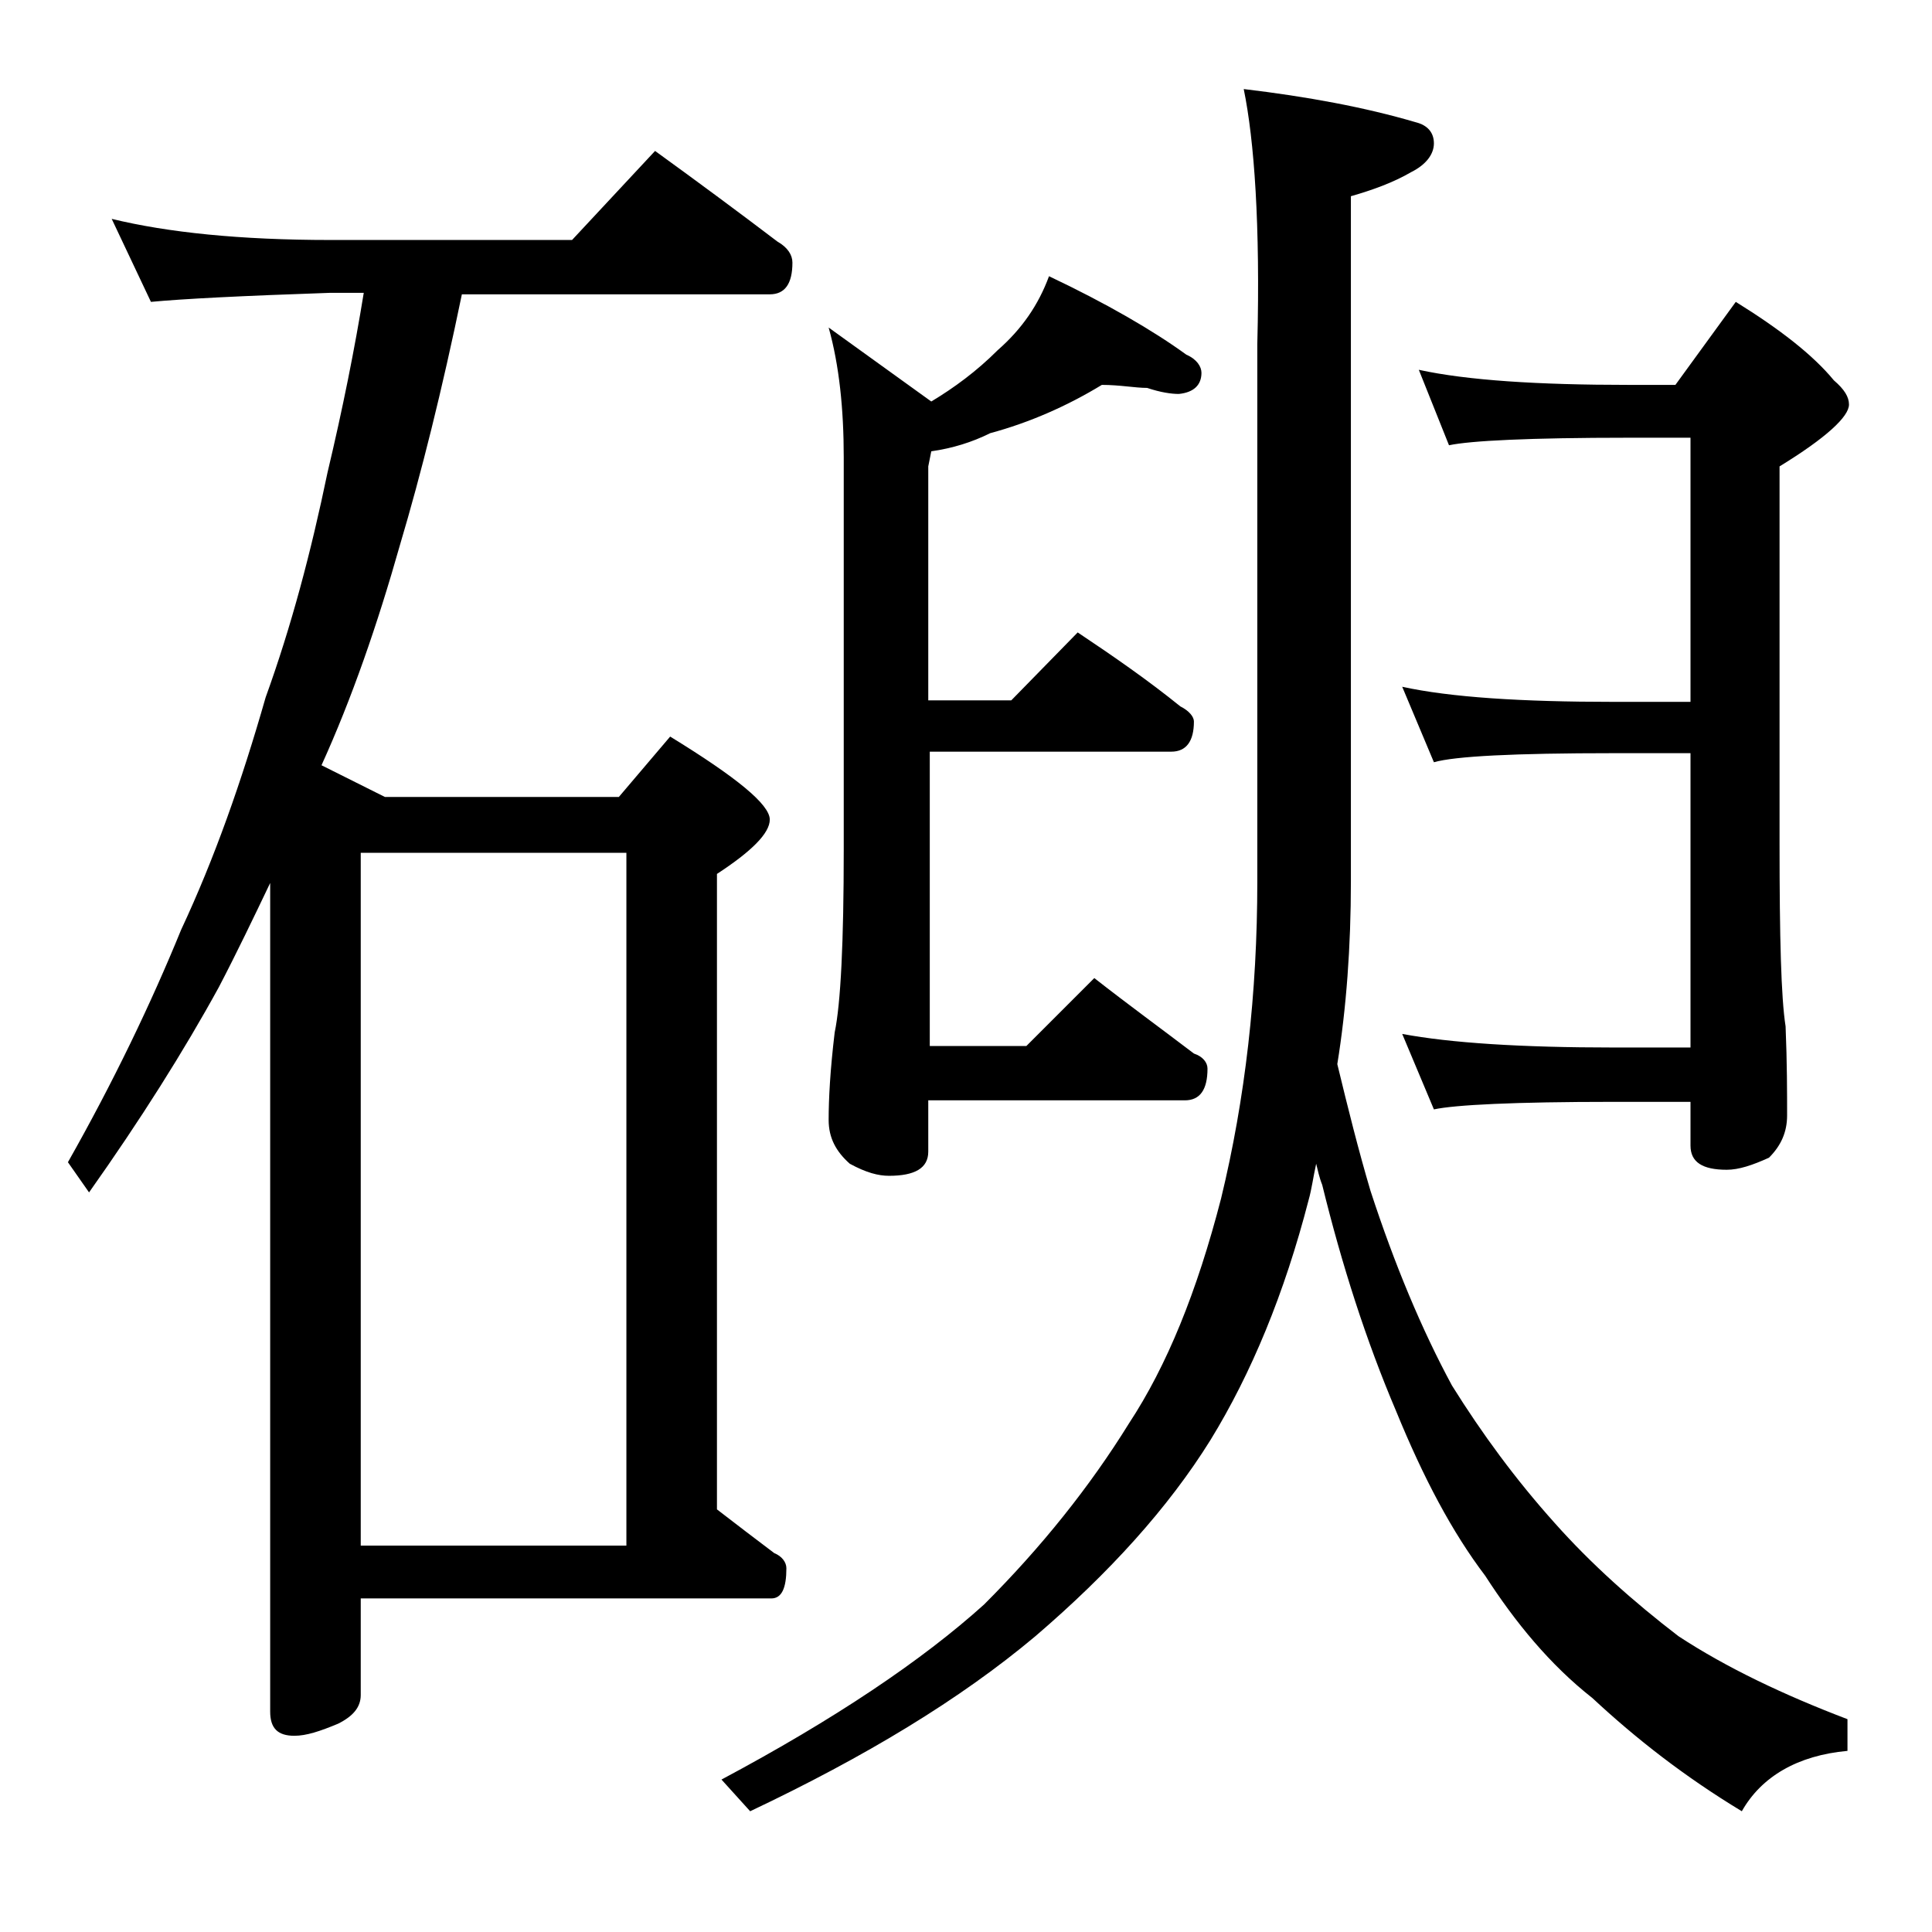 <?xml version="1.0" encoding="utf-8"?>
<!-- Generator: Adobe Illustrator 18.0.0, SVG Export Plug-In . SVG Version: 6.00 Build 0)  -->
<!DOCTYPE svg PUBLIC "-//W3C//DTD SVG 1.1//EN" "http://www.w3.org/Graphics/SVG/1.1/DTD/svg11.dtd">
<svg version="1.1" id="Layer_1" xmlns="http://www.w3.org/2000/svg" xmlns:xlink="http://www.w3.org/1999/xlink" x="0px" y="0px"
	 viewBox="0 0 128 128" enable-background="new 0 0 128 128" xml:space="preserve">
<path d="M7.4,14.5c3.7,0.9,8.5,1.4,14.5,1.4h16l5.5-5.9c2.9,2.1,5.6,4.1,8.1,6c0.7,0.4,1,0.9,1,1.4c0,1.4-0.5,2.1-1.5,2.1H30.6
	c-1.3,6.3-2.7,11.9-4.1,16.6c-1.5,5.3-3.2,10.2-5.2,14.6l4.2,2.1H41l3.4-4c4.4,2.7,6.6,4.5,6.6,5.5c0,0.9-1.2,2.1-3.5,3.6v42.1
	c1.3,1,2.6,2,3.8,2.9c0.5,0.2,0.8,0.6,0.8,1c0,1.3-0.3,2-1,2H23.9v6.4c0,0.8-0.5,1.4-1.5,1.9c-1.2,0.5-2.1,0.8-2.9,0.8
	c-1.1,0-1.6-0.5-1.6-1.6V58.5c-1.1,2.3-2.2,4.6-3.4,6.9c-2.3,4.2-5.2,8.8-8.6,13.6l-1.4-2c3-5.3,5.5-10.5,7.5-15.4
	c2.2-4.7,4-9.8,5.6-15.4c1.7-4.7,3-9.6,4.1-14.9c1-4.2,1.8-8.2,2.4-11.9h-2.2C16,19.6,12.1,19.8,10,20L7.4,14.5z M23.9,102.4h17.6
	V56.5H23.9V102.4z M82.4,5.9c4.2,0.5,8,1.2,11.4,2.2C94.6,8.3,95,8.8,95,9.5s-0.5,1.4-1.5,1.9c-1.2,0.7-2.6,1.2-4,1.6v45.4
	c0,4.3-0.3,8.4-0.9,12.1c0.7,2.9,1.4,5.7,2.2,8.4c1.6,4.9,3.4,9.2,5.4,12.9c2,3.2,4.2,6.2,6.8,9.1c2.4,2.7,5.2,5.2,8.2,7.5
	c3.2,2.1,7,3.9,11.2,5.5v2.1c-3.3,0.3-5.7,1.7-7,4c-3.8-2.3-7-4.8-9.9-7.5c-2.8-2.2-5.1-5-7.1-8.1c-2.2-2.9-4.1-6.5-5.9-10.9
	c-2-4.7-3.6-9.7-4.9-15c-0.2-0.5-0.3-1-0.4-1.4c-0.2,0.9-0.3,1.7-0.5,2.4c-1.6,6.2-3.8,11.5-6.5,15.9c-2.8,4.5-6.7,8.8-11.6,13
	c-5,4.2-11.3,8-18.9,11.6l-1.9-2.1c7.5-4,13.3-7.9,17.4-11.6c3.8-3.8,7-7.8,9.6-12c2.5-3.8,4.5-8.7,6.1-14.9
	c1.6-6.6,2.4-13.6,2.4-21V22.8C83.5,14.9,83.1,9.3,82.4,5.9z M73,25.5c-2.3,1.4-4.8,2.5-7.4,3.2c-1.2,0.6-2.5,1-3.9,1.2l-0.2,1v15.5
	H67l4.4-4.5c2.4,1.6,4.7,3.2,6.8,4.9c0.6,0.3,0.9,0.7,0.9,1c0,1.3-0.5,2-1.5,2h-16v19.5H68l4.5-4.5c2.3,1.8,4.5,3.4,6.6,5
	c0.6,0.2,0.9,0.6,0.9,1c0,1.4-0.5,2.1-1.5,2.1h-17v3.4c0,1.1-0.9,1.6-2.6,1.6c-0.7,0-1.5-0.2-2.6-0.8c-0.9-0.8-1.4-1.7-1.4-2.9
	c0-1.4,0.1-3.3,0.4-5.8c0.4-1.9,0.6-6,0.6-12.1v-26c0-3.2-0.3-6.1-1-8.6l6.8,4.9c1.5-0.9,3-2,4.4-3.4c1.6-1.4,2.7-3,3.4-4.9
	c3.8,1.8,6.9,3.6,9.1,5.2c0.7,0.3,1,0.8,1,1.2c0,0.8-0.5,1.3-1.5,1.4c-0.5,0-1.2-0.1-2.1-0.4C75.2,25.7,74.2,25.5,73,25.5z M94,24.5
	c3.2,0.7,7.9,1,13.9,1h3.1l4-5.5c2.9,1.8,5.1,3.5,6.5,5.2c0.7,0.6,1,1.1,1,1.6c0,0.8-1.5,2.2-4.6,4.1v25c0,6.2,0.1,10.2,0.4,12.1
	c0.1,2.4,0.1,4.4,0.1,5.9c0,1.1-0.4,2-1.2,2.8c-1.1,0.5-2,0.8-2.8,0.8c-1.6,0-2.4-0.5-2.4-1.6V73h-5.1c-6.6,0-10.5,0.2-11.9,0.5
	l-2.1-5c3.2,0.6,7.9,0.9,14,0.9h5.1V49.9h-5.1c-6.6,0-10.5,0.2-11.9,0.6l-2.1-5c3.2,0.7,7.9,1,14,1h5.1V29h-4.1
	c-6.6,0-10.5,0.2-11.9,0.5L94,24.5z"/>
</svg>
